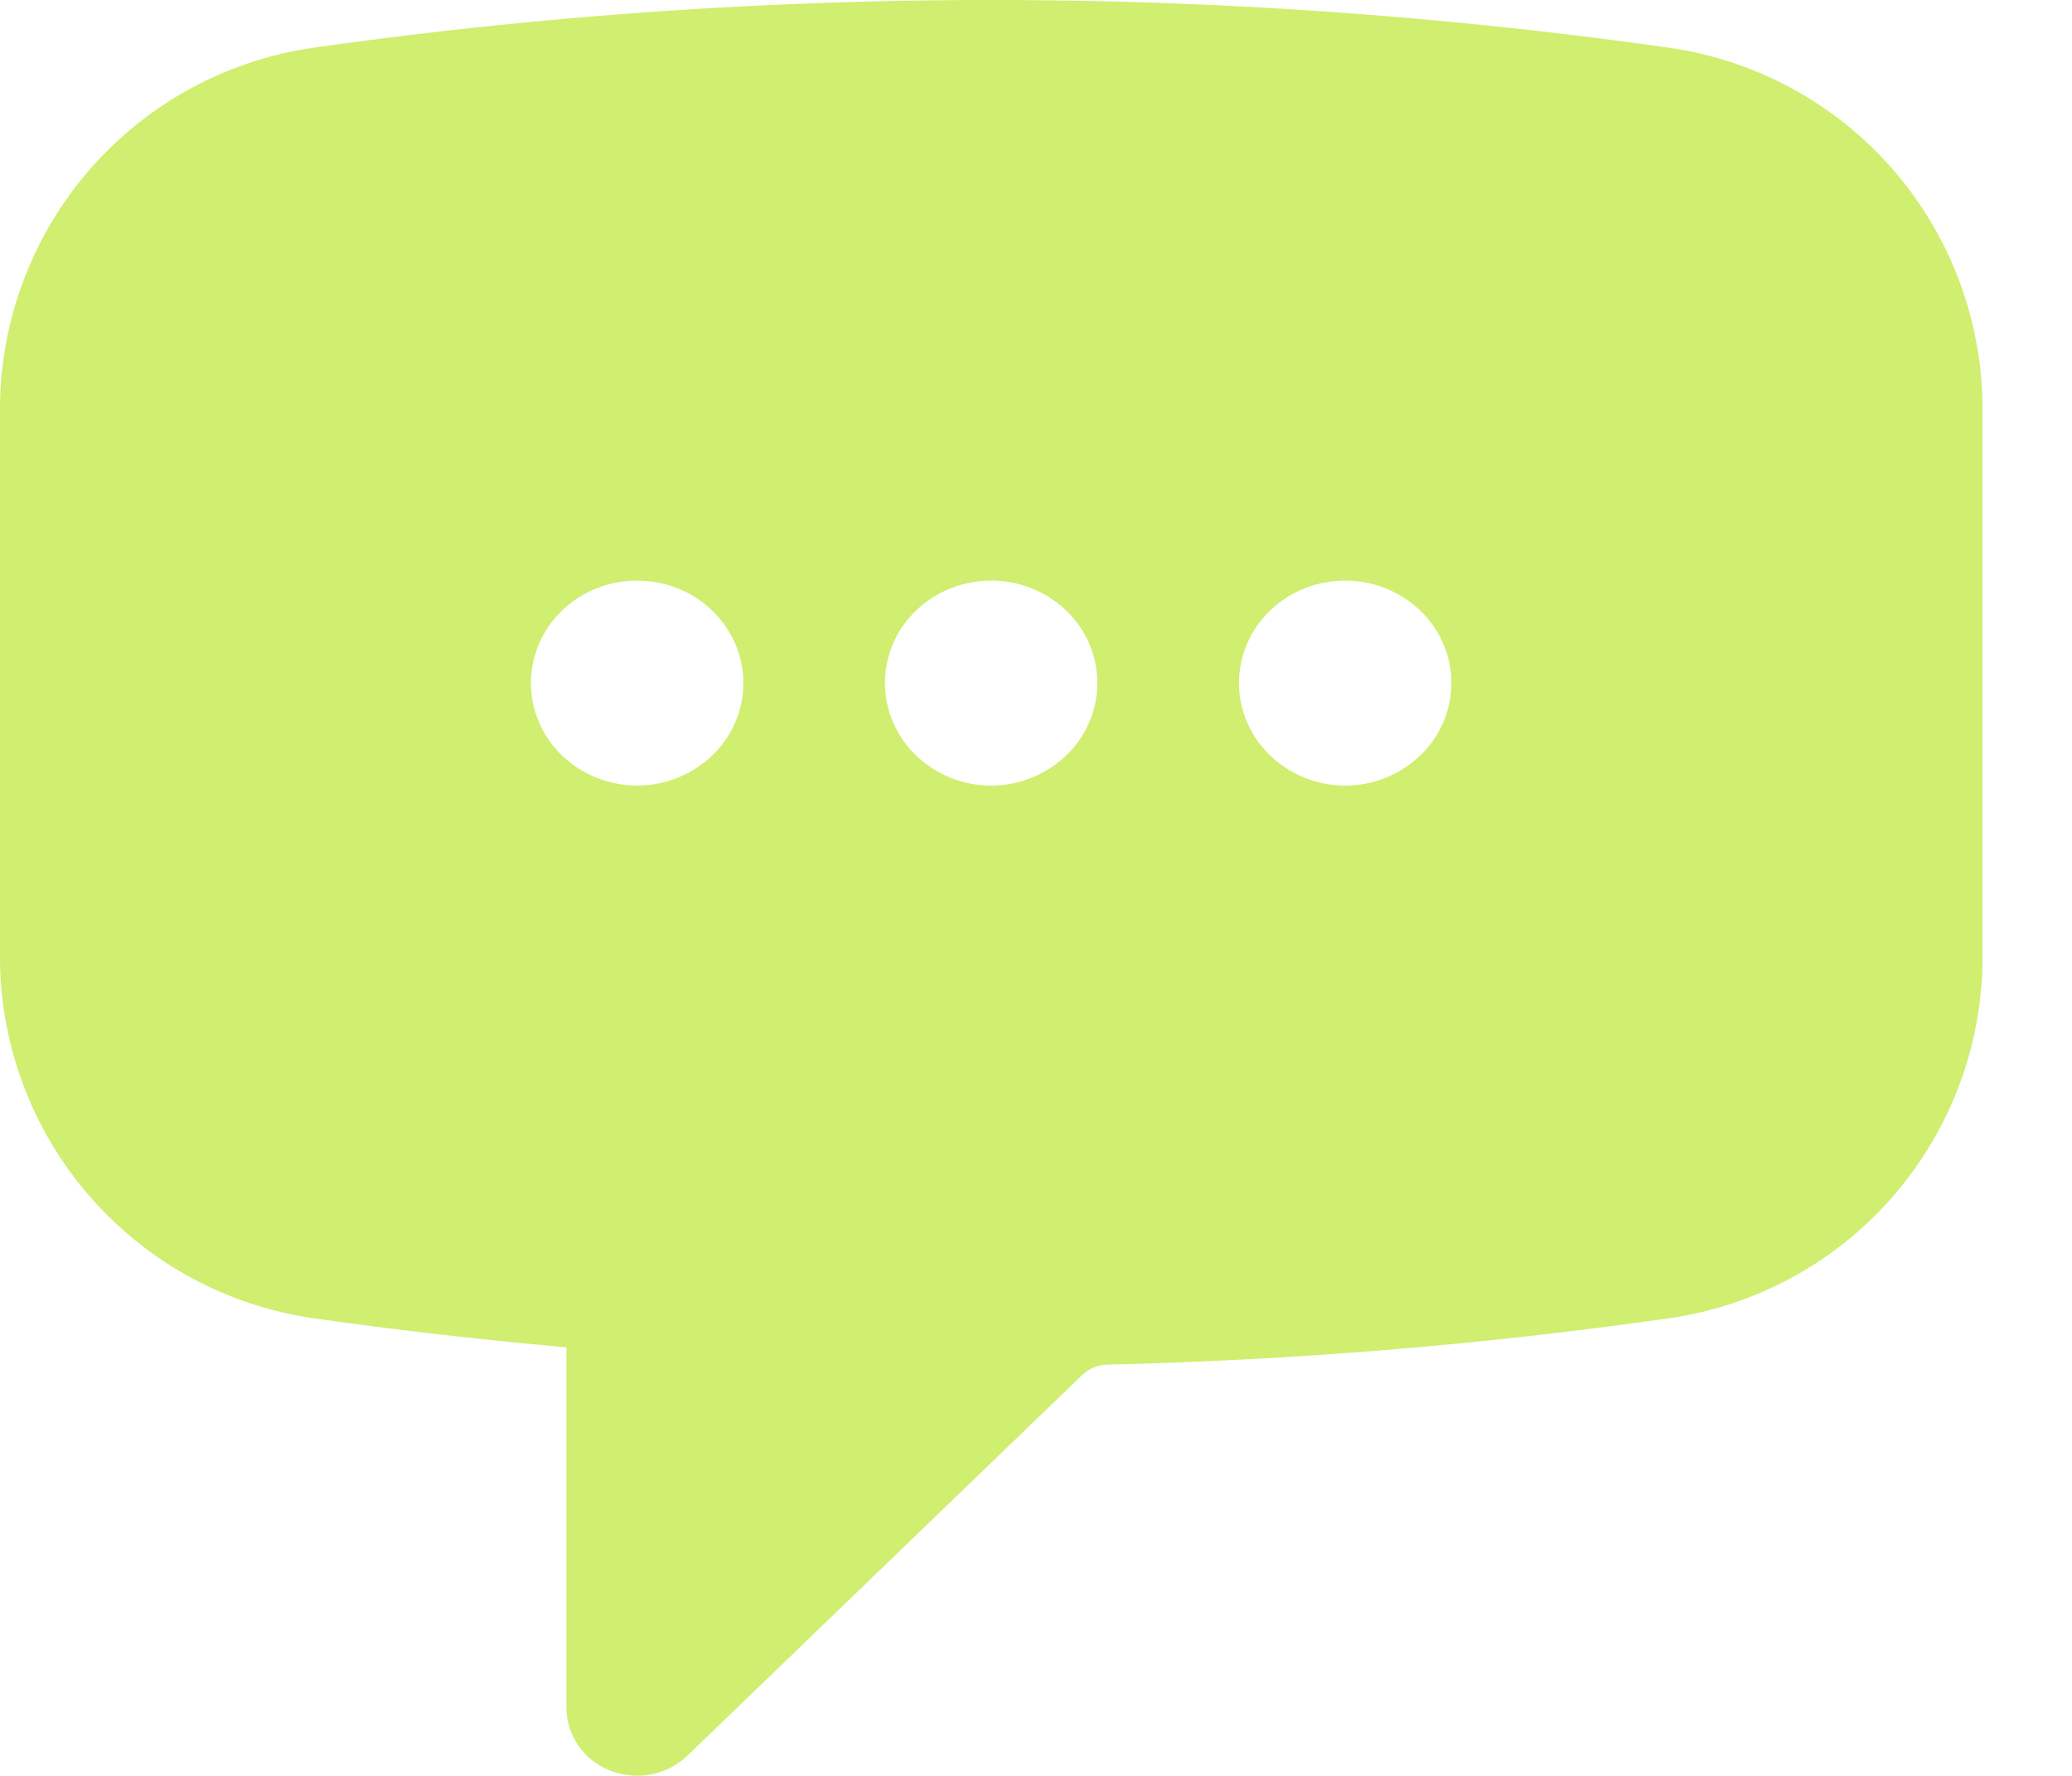 <svg xmlns="http://www.w3.org/2000/svg" width="21" height="18" fill="none"><path fill="#D0EE6F" fill-rule="evenodd" d="M10.047 0a49 49 0 0 0-6.844.48A3.704 3.704 0 0 0 0 4.147V9.7a3.704 3.704 0 0 0 3.203 3.665q1.26.178 2.538.291v3.651c0 .137.042.27.121.385a.7.7 0 0 0 .322.254.74.74 0 0 0 .782-.15l4.003-3.86a.38.38 0 0 1 .254-.104q2.88-.07 5.667-.467A3.7 3.7 0 0 0 20.093 9.7V4.146A3.7 3.7 0 0 0 16.89.48 49 49 0 0 0 10.046 0m-4.35 6.189c.202-.195.476-.304.762-.304.285 0 .559.109.76.304.203.195.316.459.316.734 0 .276-.113.54-.315.734a1.1 1.1 0 0 1-.761.305c-.286 0-.56-.11-.762-.305a1.02 1.02 0 0 1-.315-.734c0-.275.114-.54.315-.734m3.588 0a1.02 1.02 0 0 0-.315.734c0 .276.114.54.315.734a1.1 1.1 0 0 0 1.522 0 1.02 1.02 0 0 0 .316-.734c0-.275-.113-.54-.315-.734a1.1 1.1 0 0 0-.761-.304c-.286 0-.56.109-.762.304m4.35-.304c-.286 0-.56.109-.761.304a1.02 1.02 0 0 0-.316.734c0 .276.114.54.316.734a1.1 1.1 0 0 0 1.522 0 1.02 1.02 0 0 0 .315-.734c0-.275-.113-.54-.315-.734a1.1 1.1 0 0 0-.761-.304" clip-rule="evenodd"/></svg>
